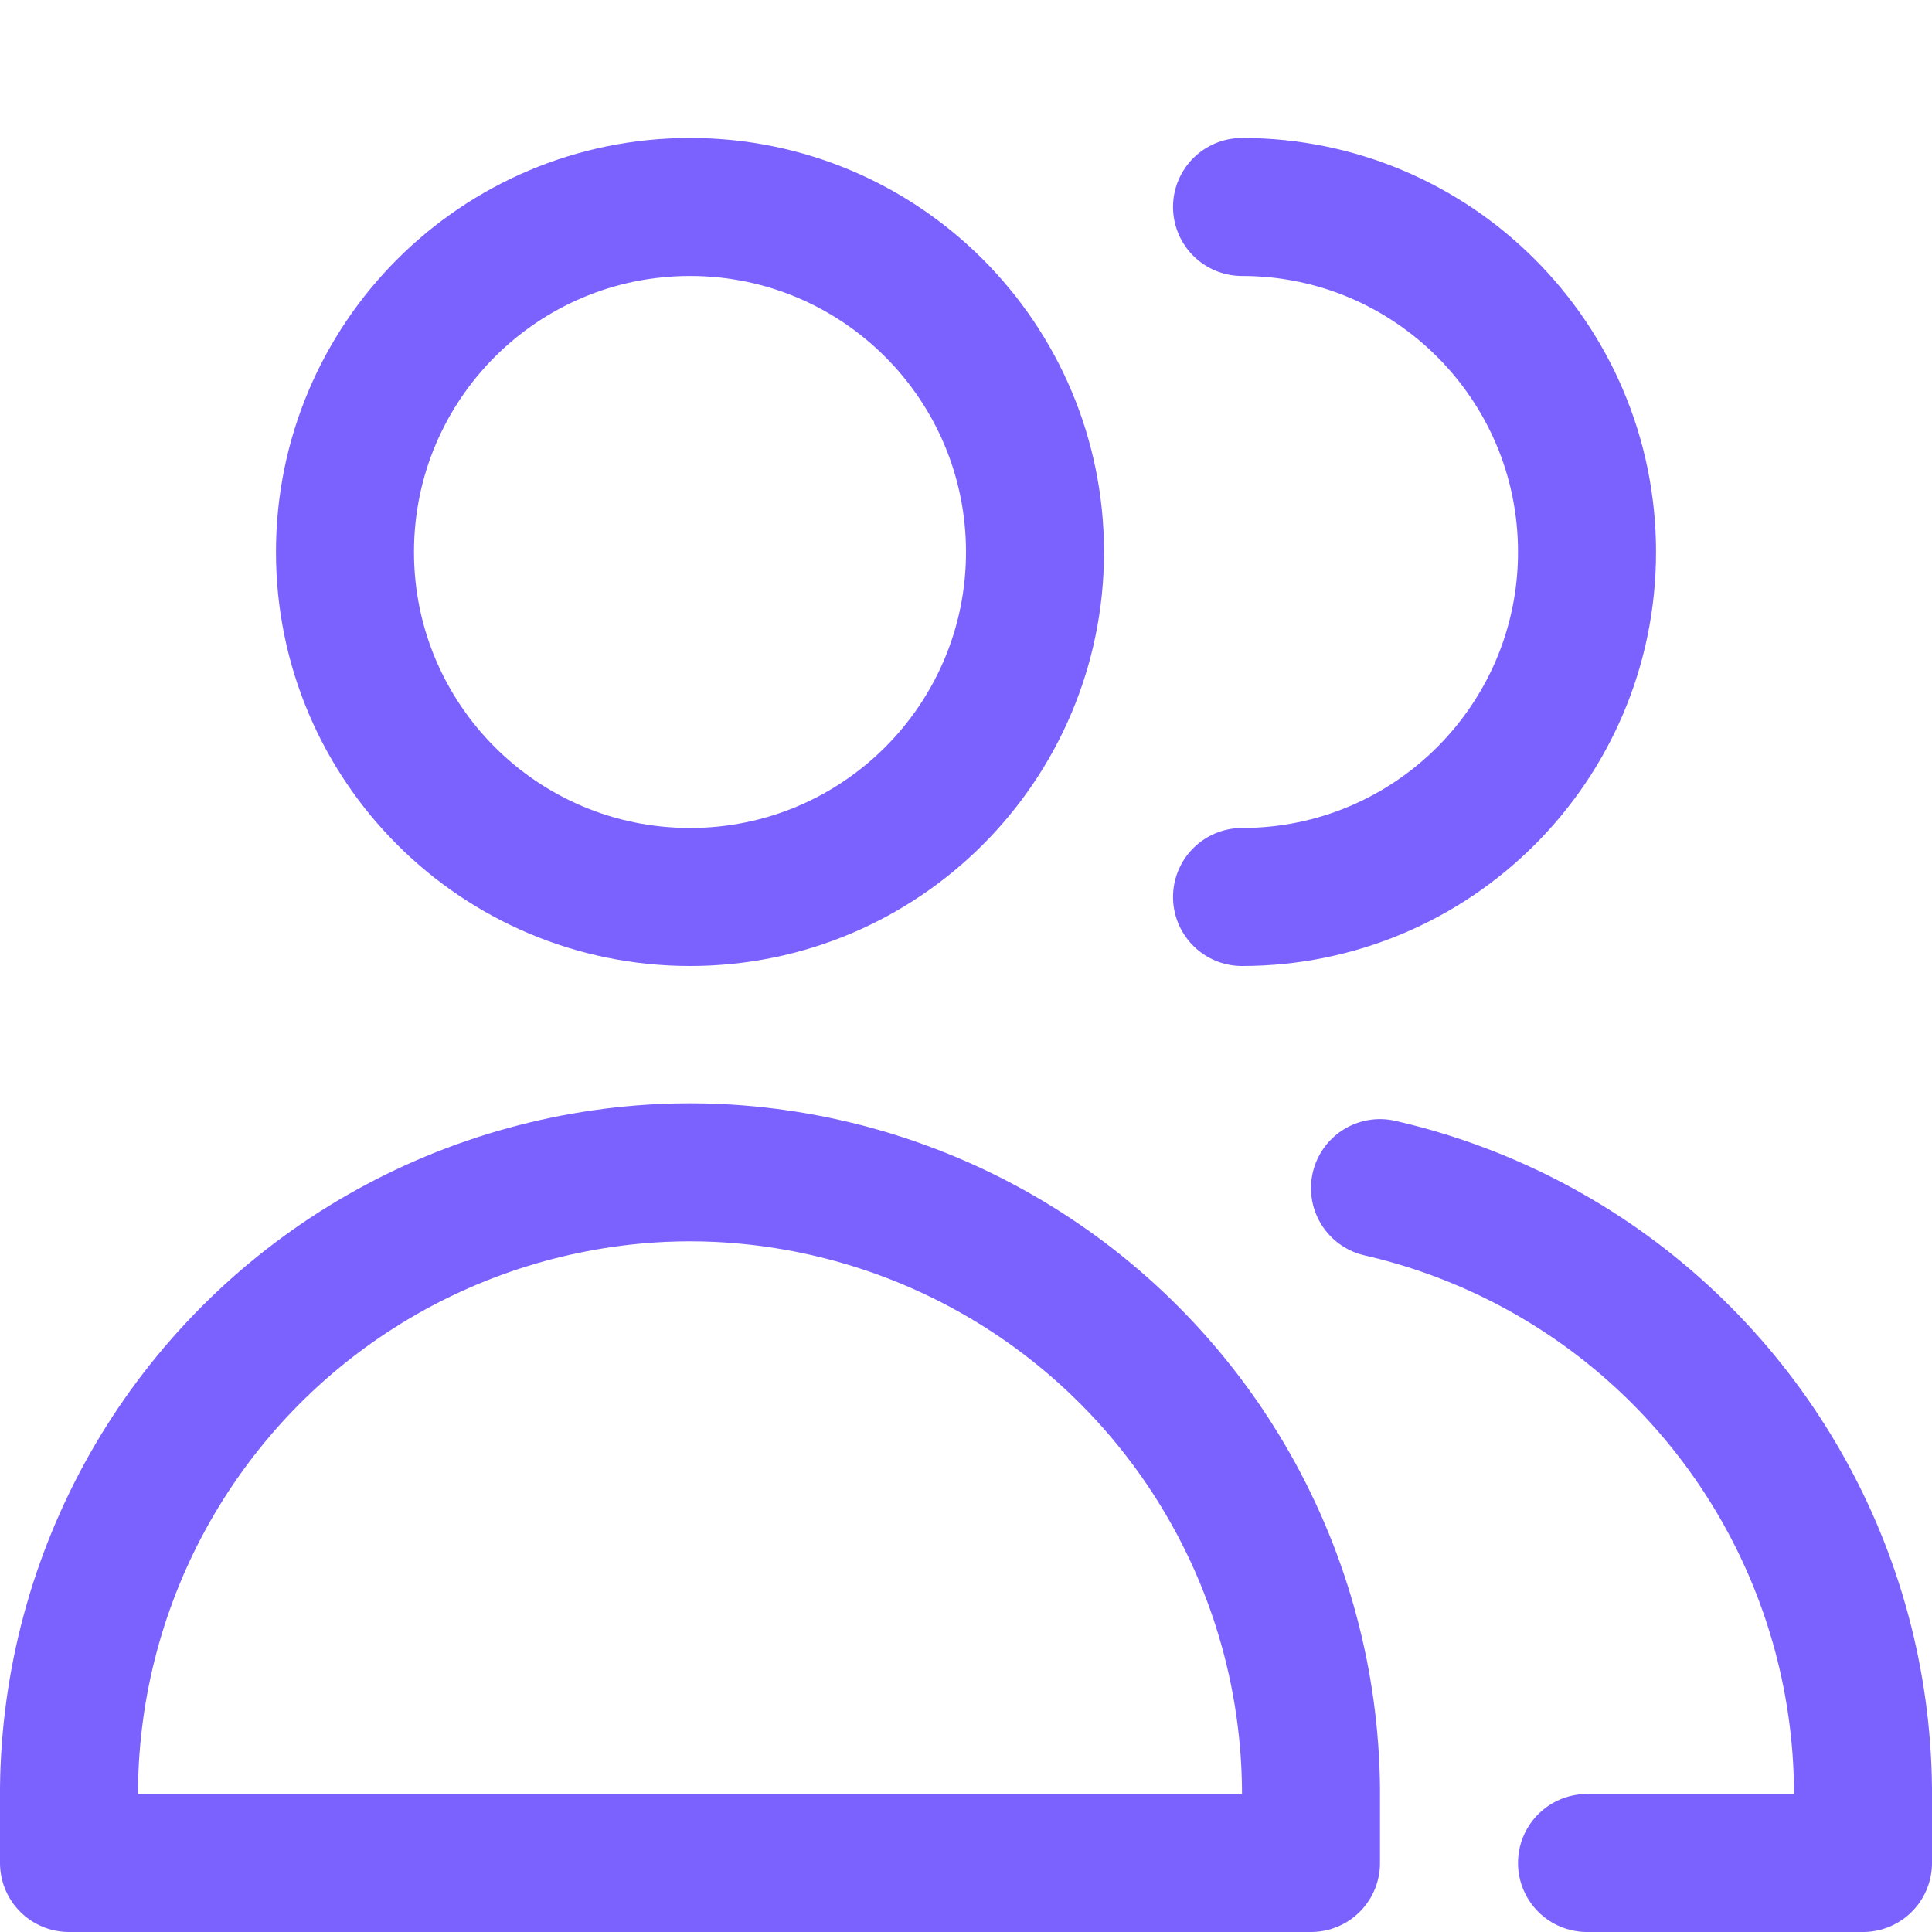<svg xmlns="http://www.w3.org/2000/svg" width="32" height="32" viewBox="0 0 32 32" fill="none"><path d="M11.429 14.857C14.585 14.857 17.143 12.299 17.143 9.143C17.143 5.987 14.585 3.428 11.429 3.428C8.273 3.428 5.714 5.987 5.714 9.143C5.714 12.299 8.273 14.857 11.429 14.857Z" stroke="#7B62FF" stroke-width="2.286" stroke-linecap="round" stroke-linejoin="round"></path><path d="M1.143 30.857H11.428H21.714V29.618C21.696 27.876 21.237 26.167 20.379 24.65C19.521 23.134 18.293 21.859 16.809 20.946C15.325 20.033 13.634 19.511 11.894 19.428C11.739 19.421 11.584 19.417 11.428 19.417C11.274 19.417 11.118 19.421 10.963 19.428C9.223 19.511 7.532 20.033 6.048 20.946C4.564 21.859 3.336 23.134 2.478 24.65C1.62 26.167 1.161 27.876 1.143 29.618V30.857Z" stroke="#7B62FF" stroke-width="2.286" stroke-linecap="round" stroke-linejoin="round"></path><path d="M20.572 14.857C23.727 14.857 26.286 12.299 26.286 9.143C26.286 5.987 23.727 3.428 20.572 3.428" stroke="#7B62FF" stroke-width="2.286" stroke-linecap="round" stroke-linejoin="round"></path><path d="M26.286 30.857H30.857V29.618C30.839 27.876 30.38 26.167 29.522 24.65C28.664 23.134 27.436 21.859 25.952 20.946C24.993 20.356 23.947 19.929 22.857 19.679" stroke="#7B62FF" stroke-width="2.286" stroke-linecap="round" stroke-linejoin="round"></path></svg>